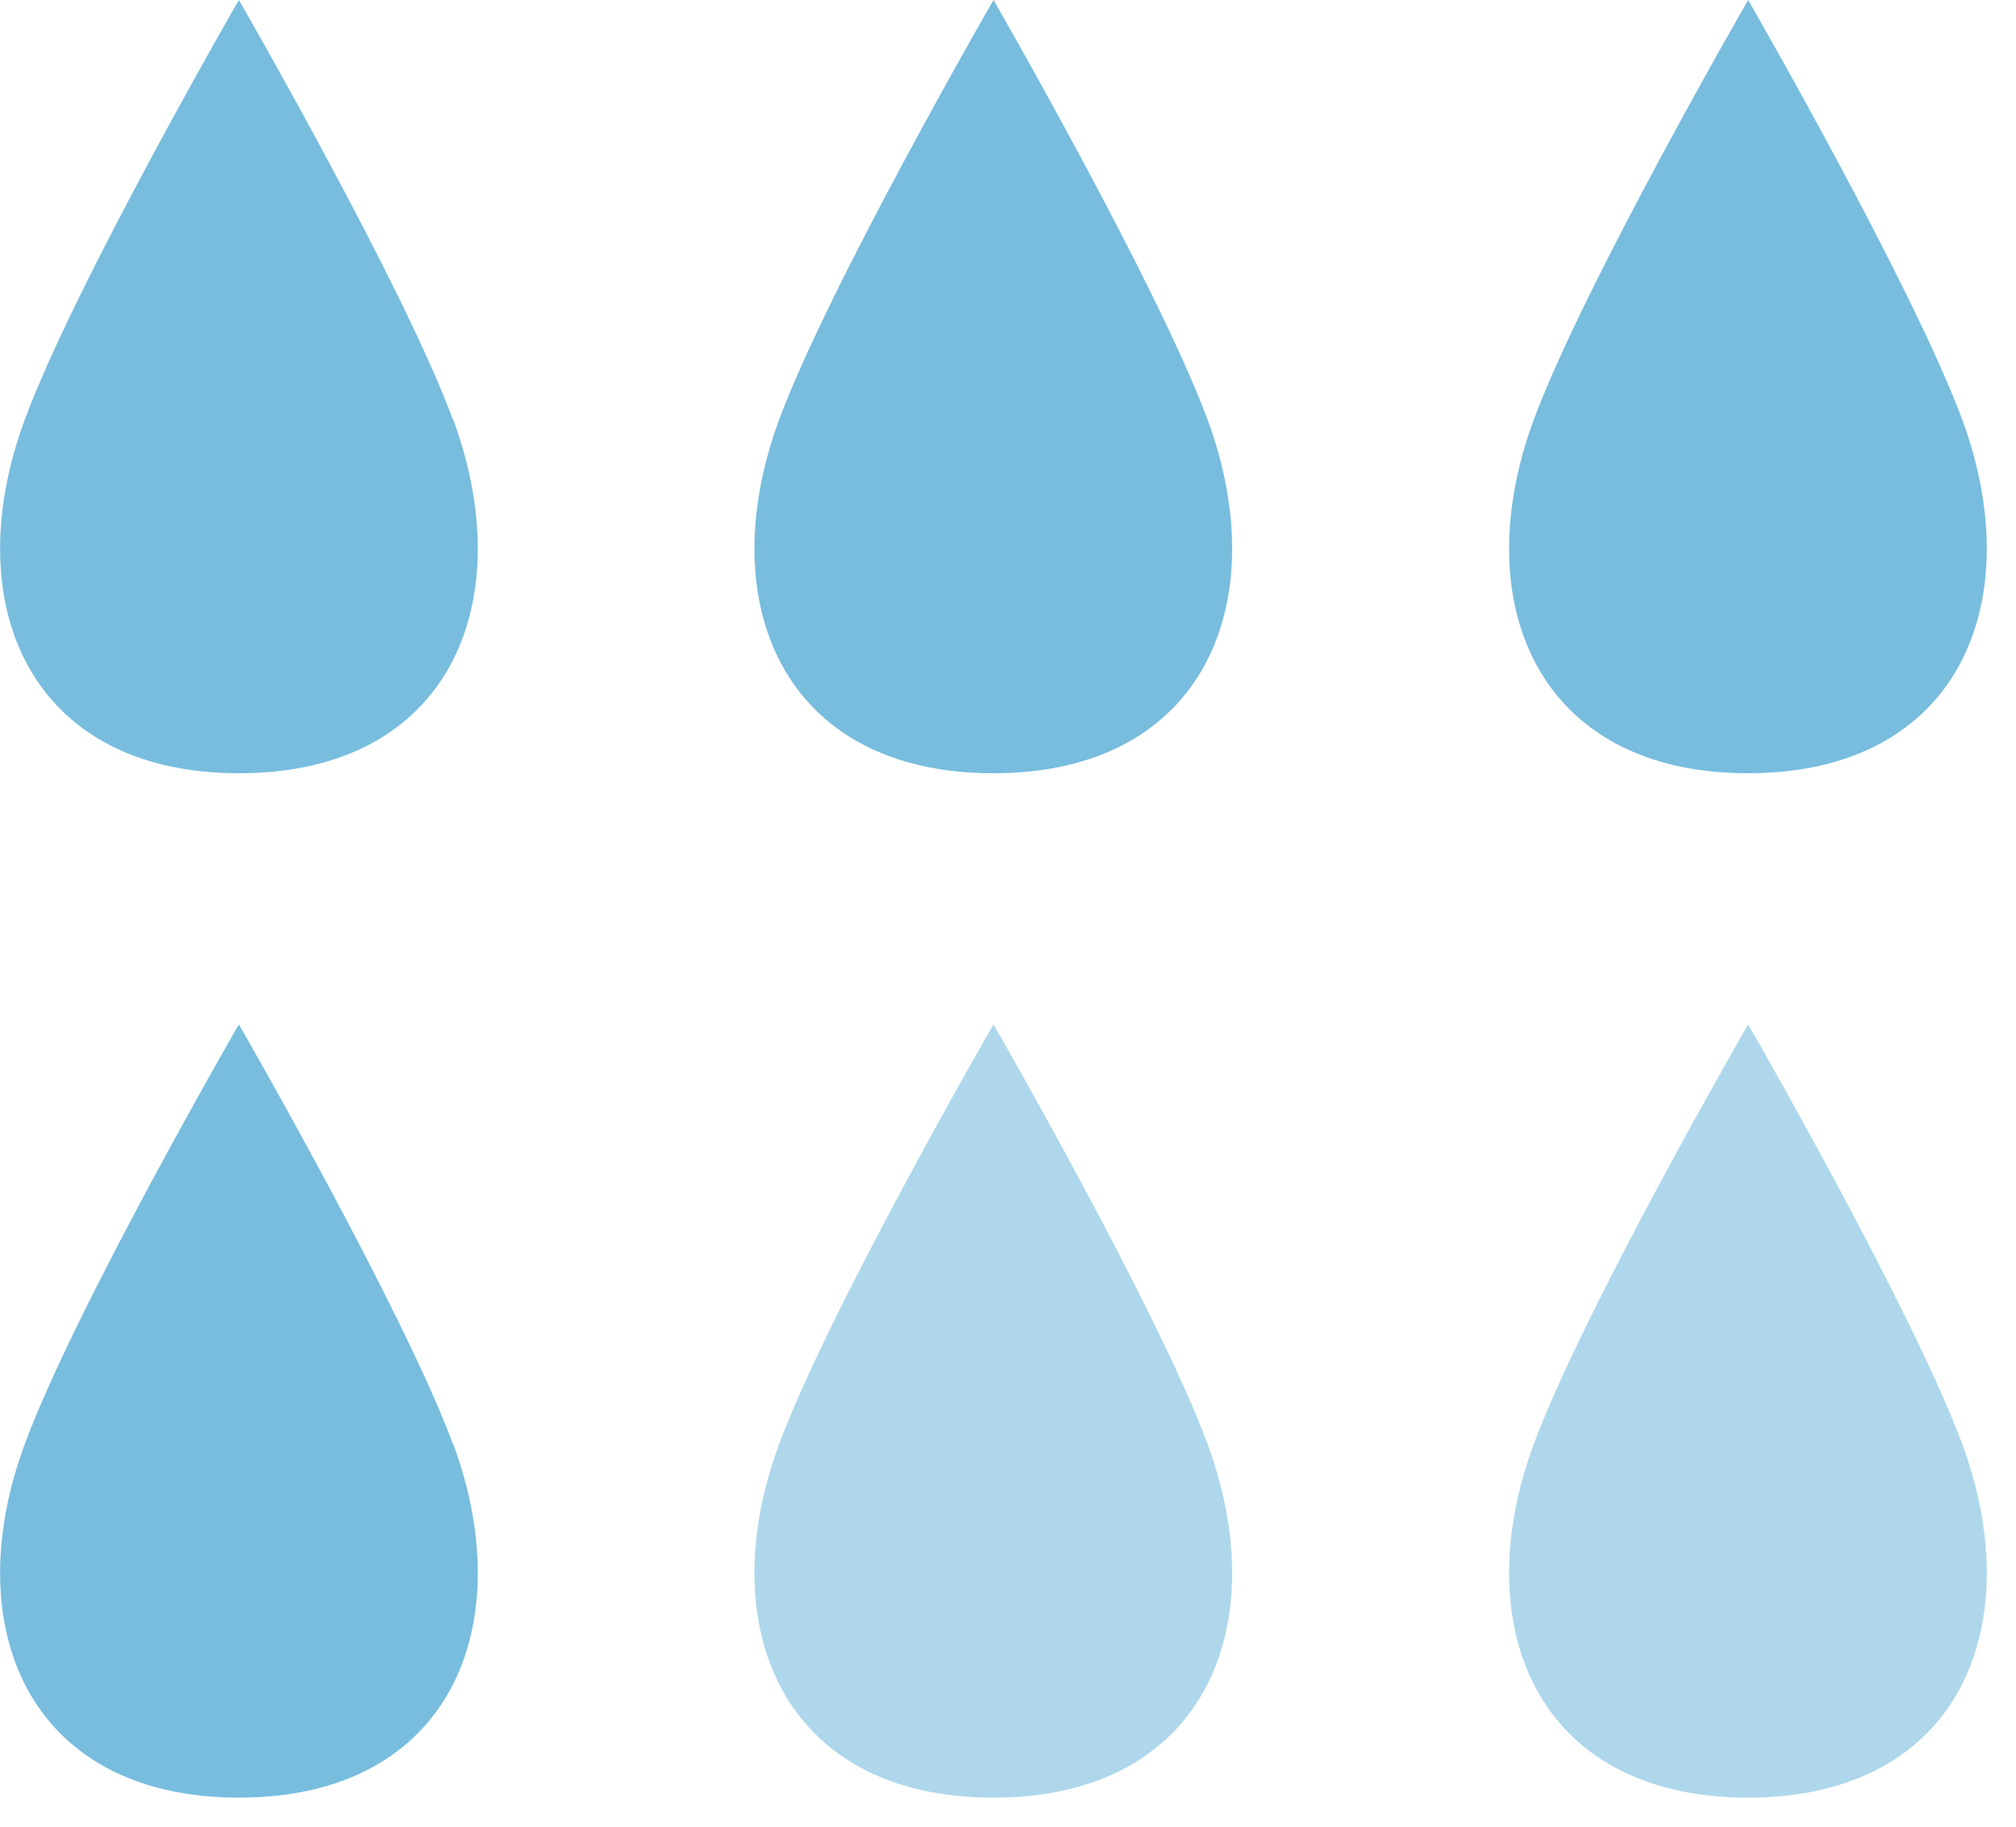 <svg xmlns="http://www.w3.org/2000/svg" xmlns:xlink="http://www.w3.org/1999/xlink" id="Layer_2" viewBox="0 0 68.87 62.43"><defs><style>.cls-1{opacity:.6;}.cls-2{fill:#78bdde;}.cls-3{clip-path:url(#clippath-1);}.cls-4{clip-path:url(#clippath);}.cls-5{fill:none;}</style><clipPath id="clippath"><rect class="cls-5" x="24.78" y="34" width="18.32" height="28.43"></rect></clipPath><clipPath id="clippath-1"><rect class="cls-5" x="50.56" y="34" width="18.32" height="28.43"></rect></clipPath></defs><g id="Layer_1-2"><path class="cls-2" d="M15.47,14.33C13.76,9.7,8.16,0,8.16,0V0S2.56,9.7,.85,14.33c-2.31,6.23,.1,12.09,7.31,12.09h.01c7.21,0,9.61-5.86,7.31-12.09"></path><path class="cls-2" d="M41.25,14.33c-1.72-4.63-7.31-14.33-7.31-14.33V0s-5.6,9.7-7.32,14.33c-2.31,6.23,.1,12.09,7.31,12.09h.01c7.21,0,9.61-5.86,7.31-12.09"></path><path class="cls-2" d="M67.03,14.33c-1.72-4.63-7.31-14.33-7.31-14.33V0s-5.6,9.7-7.32,14.33c-2.31,6.23,.1,12.09,7.31,12.09h.01c7.21,0,9.61-5.86,7.31-12.09"></path><path class="cls-2" d="M15.47,49.33c-1.72-4.63-7.31-14.33-7.31-14.33v0S2.56,44.7,.85,49.33c-2.31,6.23,.1,12.09,7.31,12.09h.01c7.21,0,9.61-5.86,7.31-12.09"></path><g class="cls-1"><g class="cls-4"><path class="cls-2" d="M41.25,49.33c-1.72-4.63-7.31-14.33-7.31-14.33v0s-5.6,9.7-7.32,14.33c-2.31,6.23,.1,12.09,7.31,12.09h.01c7.21,0,9.61-5.86,7.31-12.09"></path></g></g><g class="cls-1"><g class="cls-3"><path class="cls-2" d="M67.03,49.33c-1.72-4.63-7.31-14.33-7.31-14.33v0s-5.6,9.7-7.32,14.33c-2.31,6.23,.1,12.09,7.31,12.09h.01c7.21,0,9.61-5.86,7.31-12.09"></path></g></g></g></svg>
